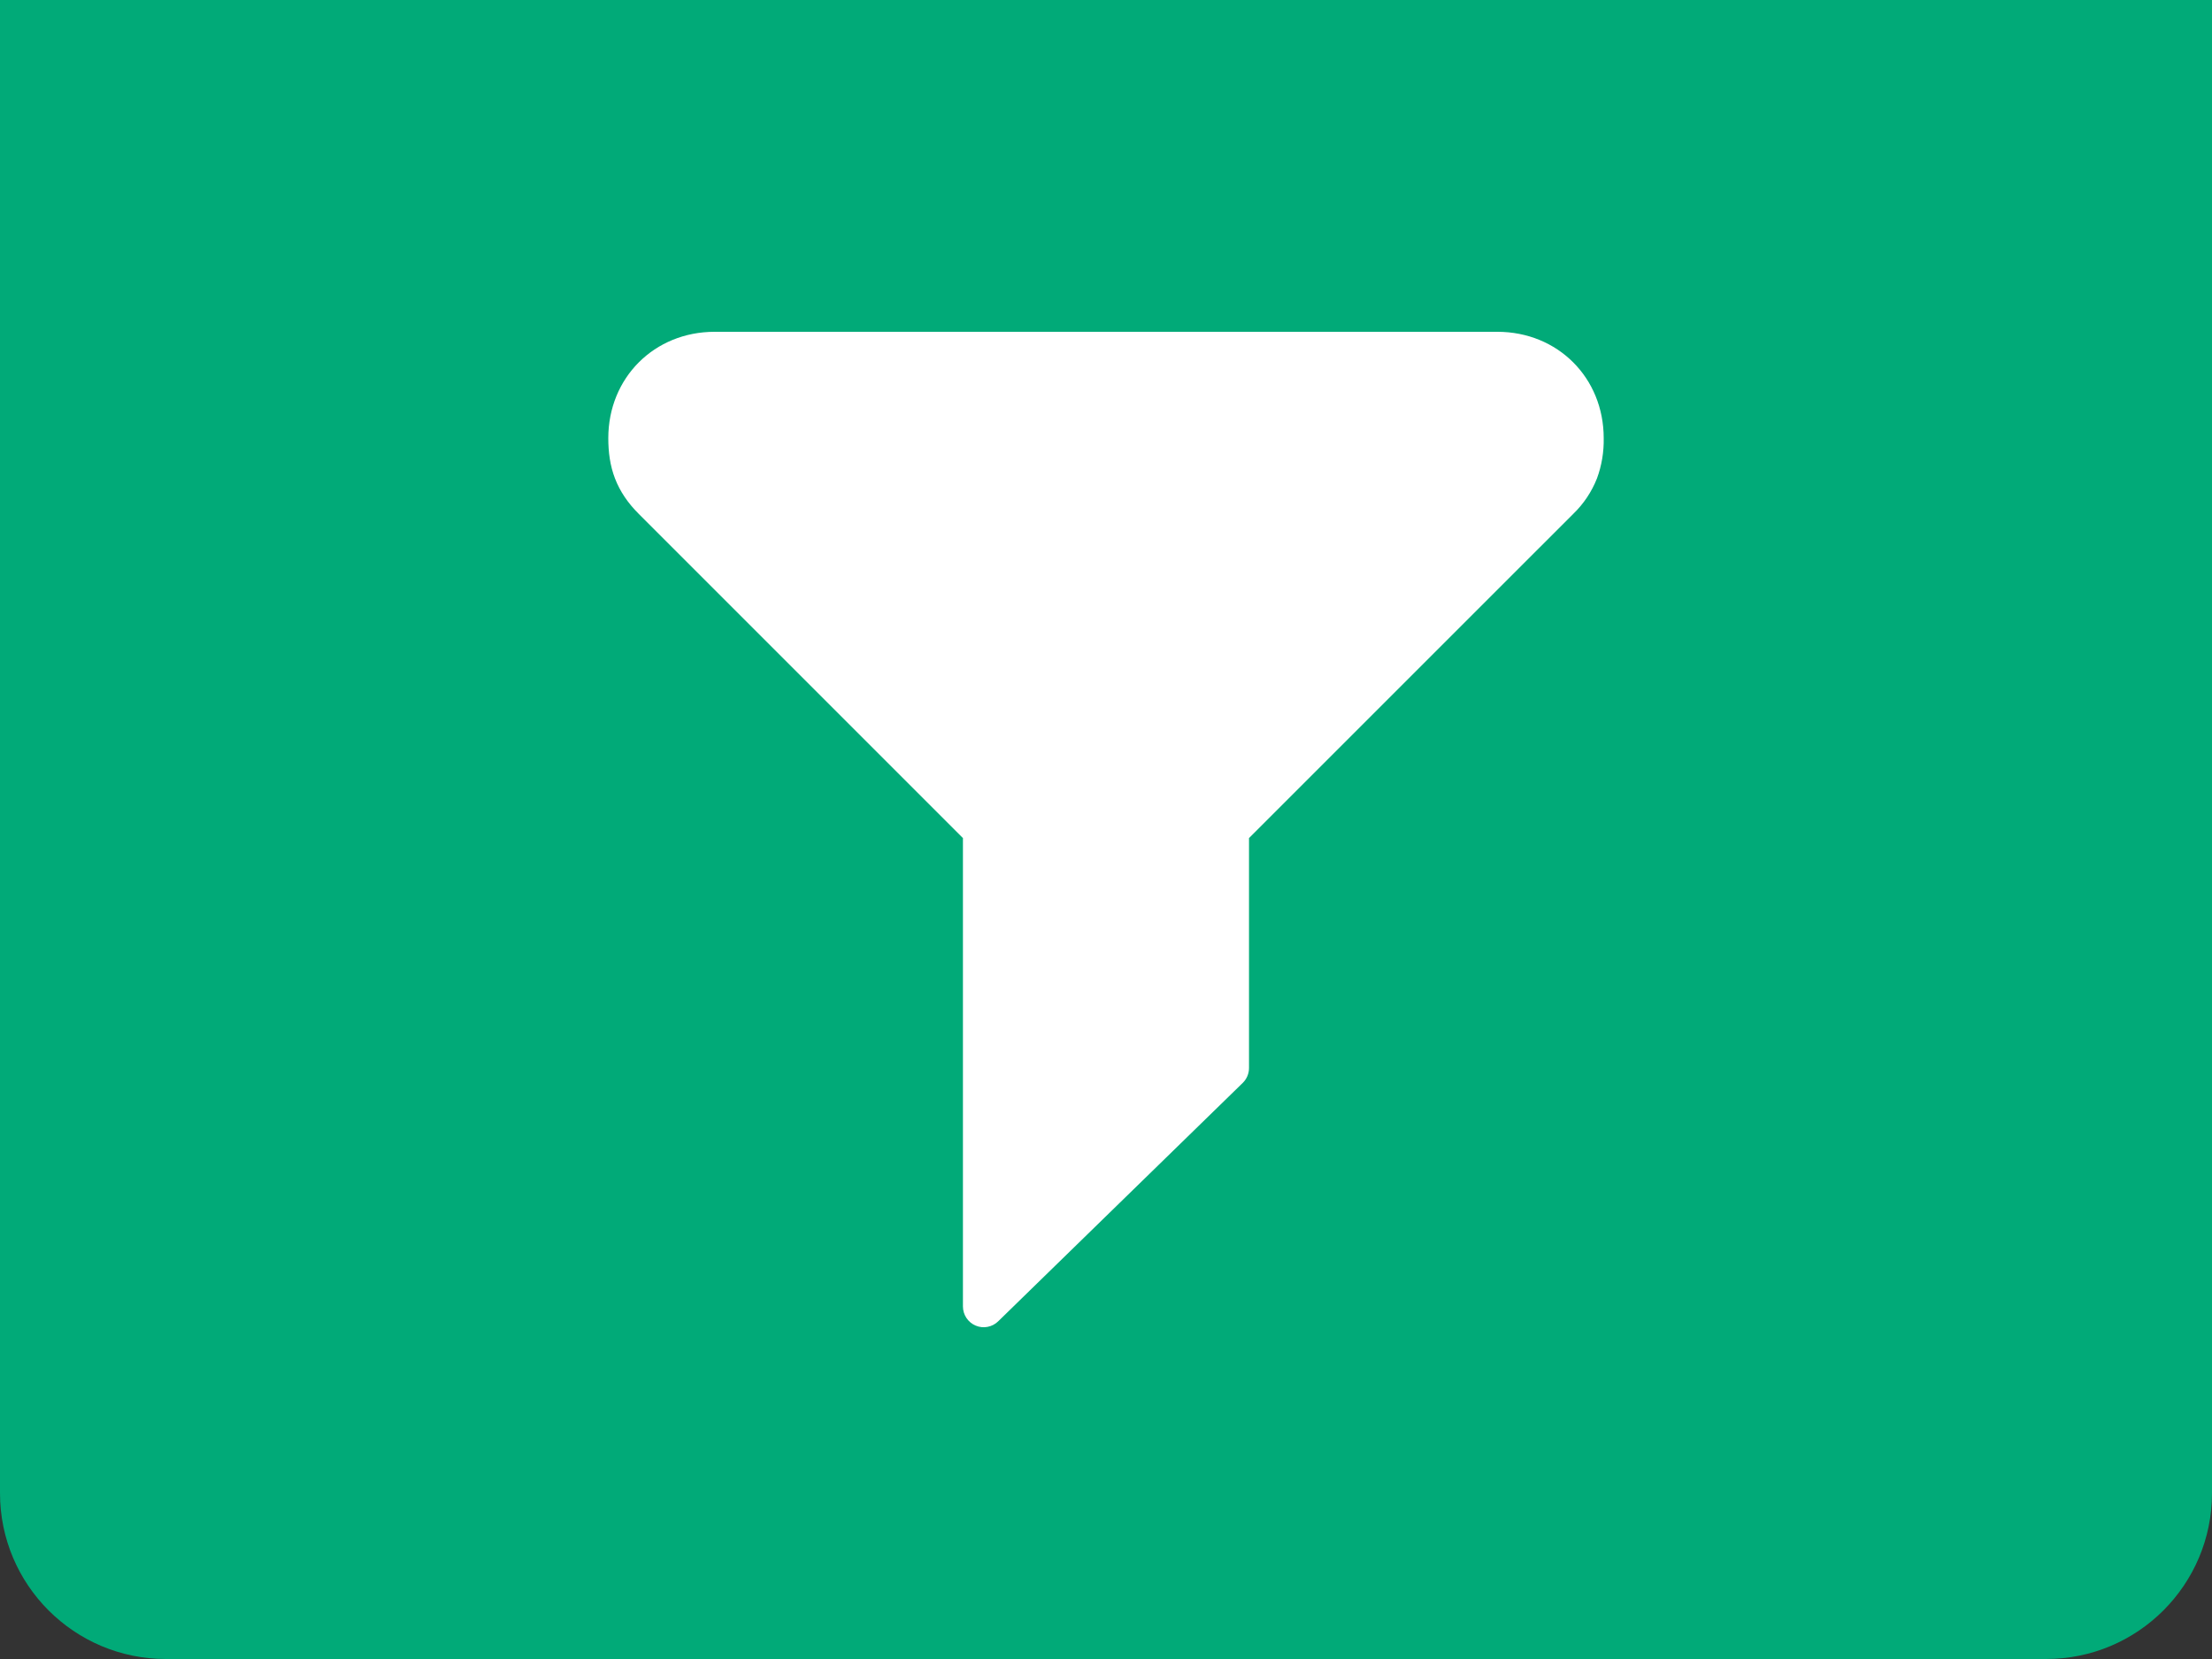 <?xml version="1.0" encoding="UTF-8"?> <svg xmlns="http://www.w3.org/2000/svg" width="40" height="30" viewBox="0 0 40 30" fill="none"><rect x="0" y="0" width="40" height="30" fill="#333333" stroke="none"/> <path d="M0 0H40V27C40 28.657 38.657 30 37 30H3C1.343 30 0 28.657 0 27V0Z" fill="#01AA78"></path> <g clip-path="url(#clip0_384_85)"> <path fill-rule="evenodd" clip-rule="evenodd" d="M12.923 6C11.831 6 11 6.831 11 7.923C11 8.176 11.031 8.418 11.121 8.652C11.212 8.888 11.355 9.098 11.552 9.294L17.413 15.155V23.625C17.413 23.699 17.435 23.771 17.476 23.833C17.517 23.894 17.575 23.943 17.643 23.971C17.711 24 17.786 24.008 17.858 23.994C17.931 23.98 17.998 23.945 18.051 23.893L22.474 19.581C22.509 19.546 22.538 19.504 22.557 19.458C22.576 19.412 22.586 19.363 22.586 19.312V15.155L28.448 9.294C28.636 9.113 28.782 8.894 28.878 8.652C28.964 8.419 29.005 8.171 29 7.923C29 6.831 28.169 6 27.077 6H12.923Z" fill="white"></path> </g> <defs> <clipPath id="clip0_384_85"> <rect width="18" height="18" fill="white" transform="translate(11 6)"></rect> </clipPath> </defs> </svg> 